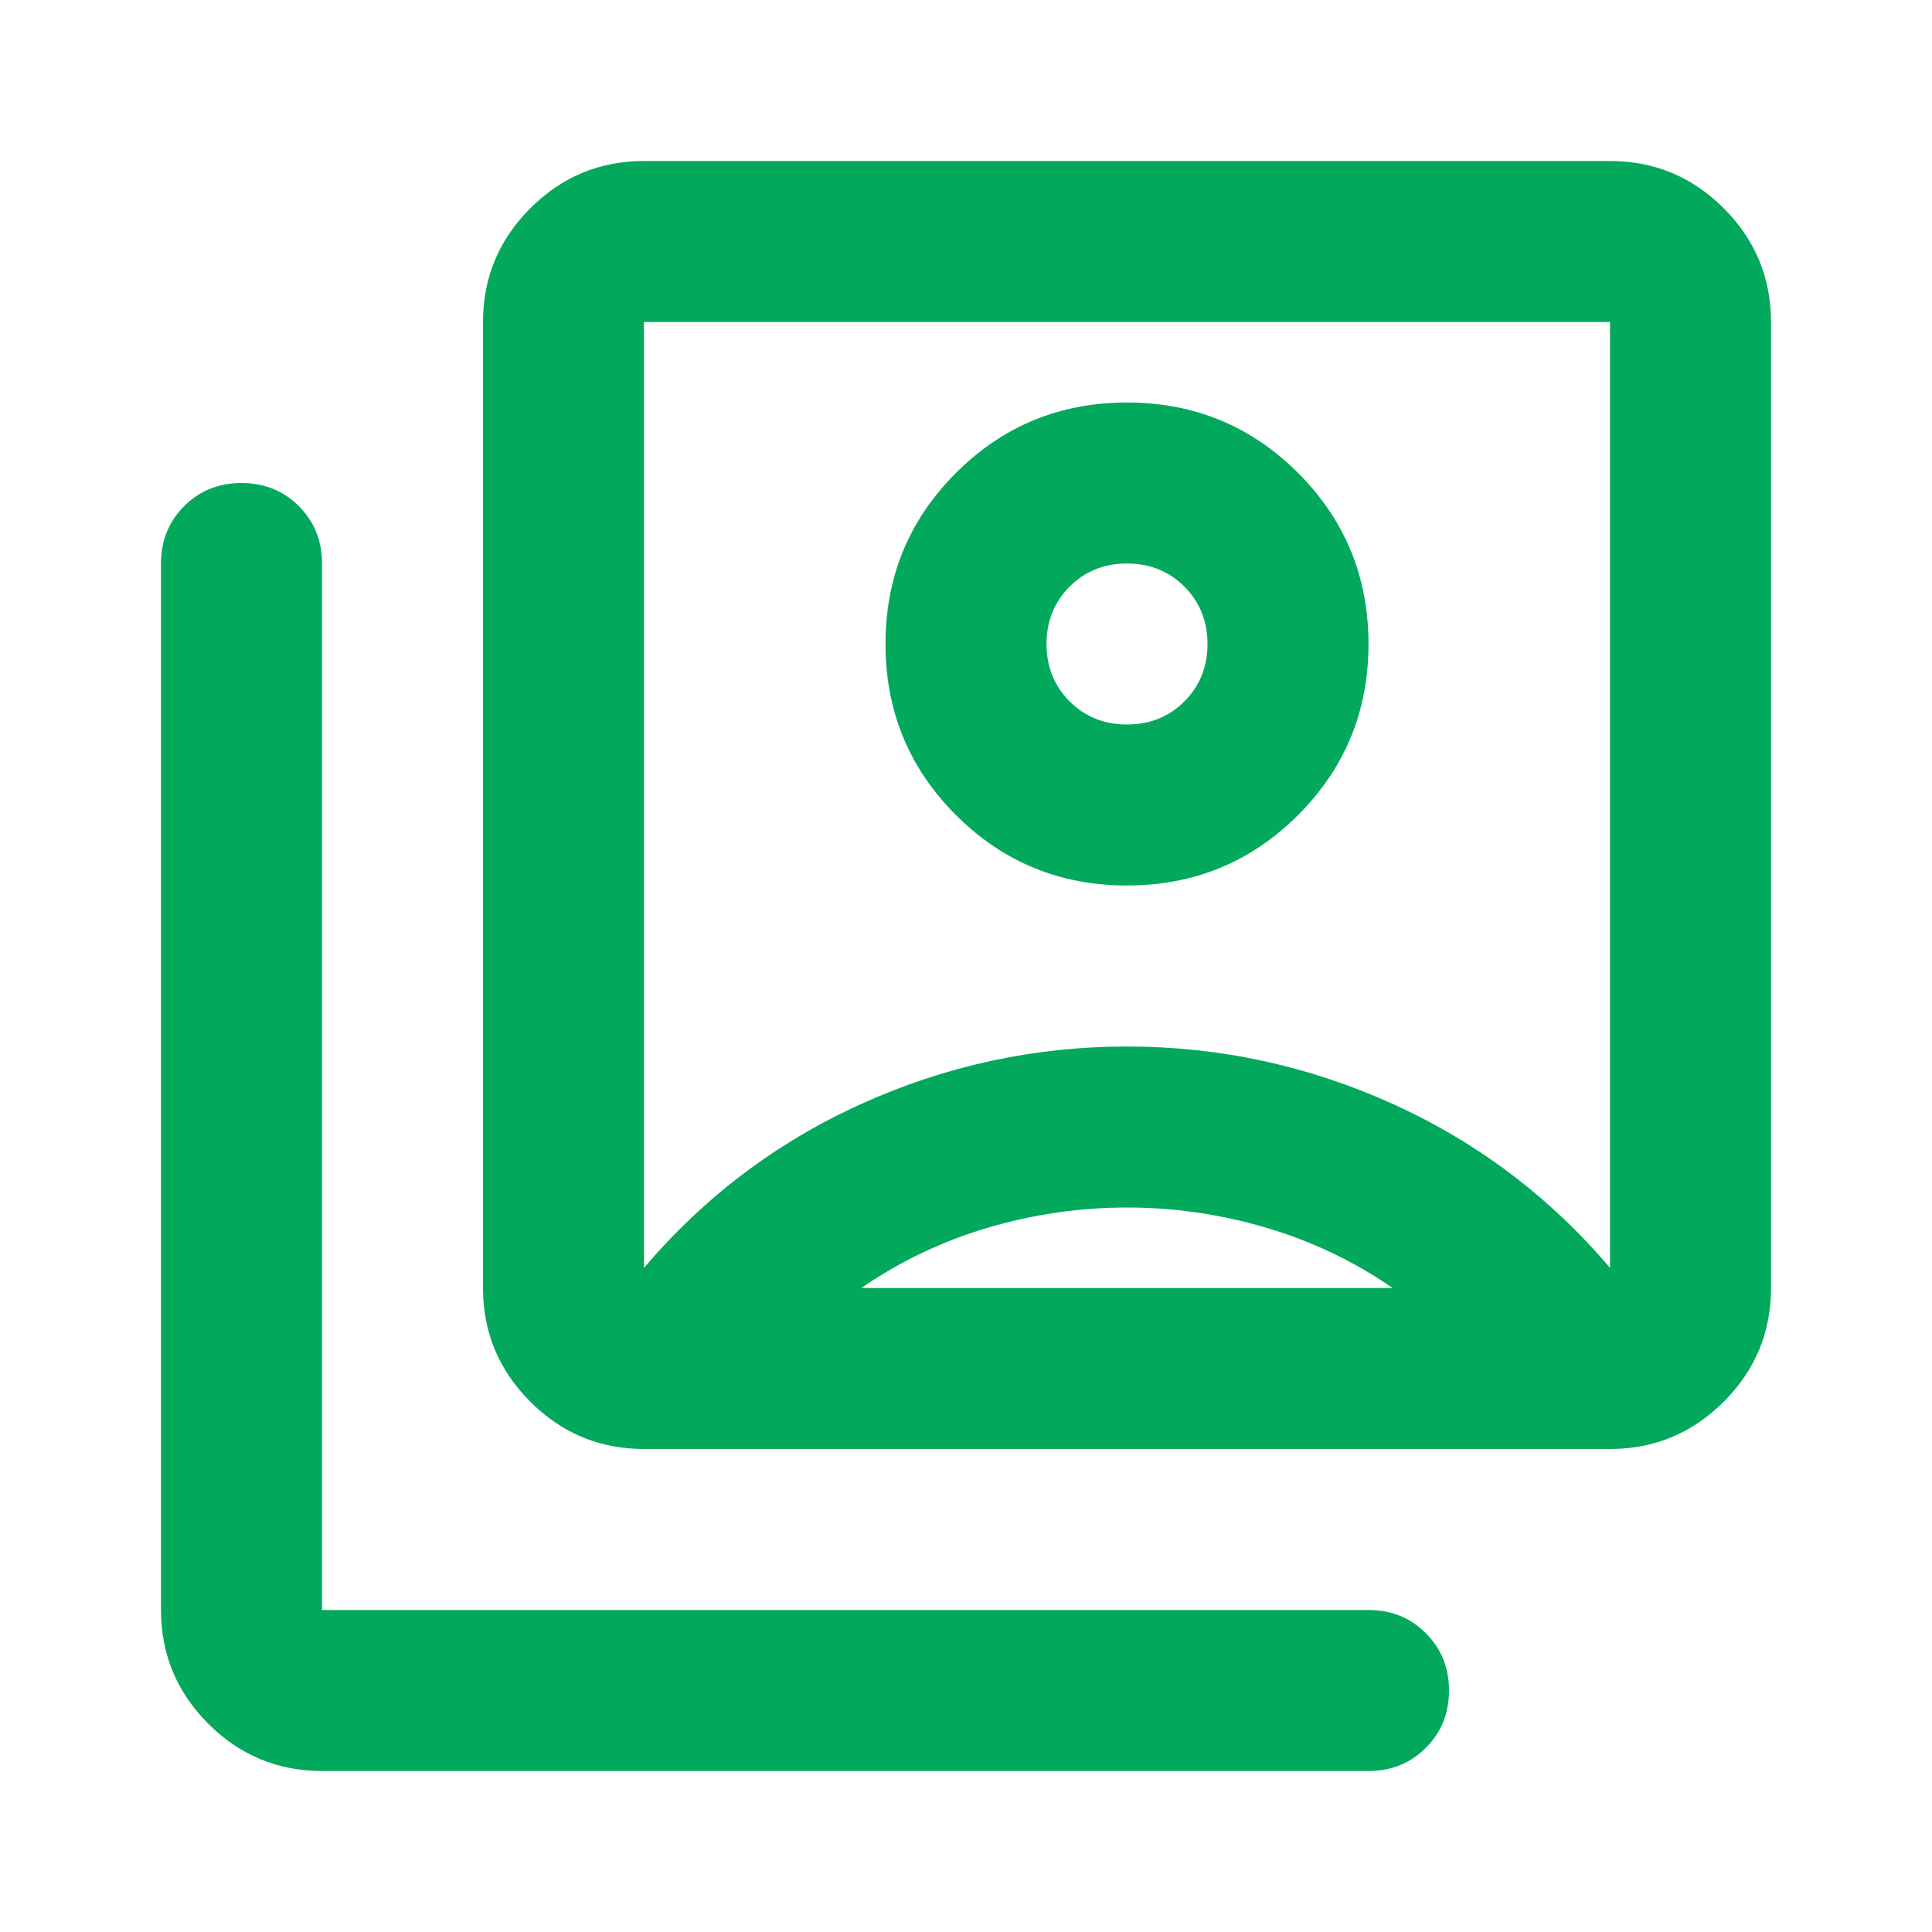 <svg width="24" height="24" viewBox="0 0 24 24" fill="none" xmlns="http://www.w3.org/2000/svg">
<path d="M14 11C14.833 11 15.542 10.708 16.125 10.125C16.708 9.542 17 8.833 17 8C17 7.167 16.708 6.458 16.125 5.875C15.542 5.292 14.833 5 14 5C13.167 5 12.458 5.292 11.875 5.875C11.292 6.458 11 7.167 11 8C11 8.833 11.292 9.542 11.875 10.125C12.458 10.708 13.167 11 14 11ZM8 15.75C8.75 14.867 9.65 14.188 10.7 13.713C11.75 13.238 12.85 13 14 13C15.15 13 16.25 13.238 17.3 13.713C18.35 14.188 19.25 14.867 20 15.75V4H8V15.75ZM8 18C7.45 18 6.979 17.804 6.588 17.413C6.196 17.021 6 16.55 6 16V4C6 3.45 6.196 2.979 6.588 2.587C6.979 2.196 7.45 2 8 2H20C20.55 2 21.021 2.196 21.413 2.587C21.804 2.979 22 3.45 22 4V16C22 16.55 21.804 17.021 21.413 17.413C21.021 17.804 20.55 18 20 18H8ZM4 22C3.45 22 2.979 21.804 2.587 21.413C2.196 21.021 2 20.55 2 20V7C2 6.717 2.096 6.479 2.288 6.287C2.479 6.096 2.717 6 3 6C3.283 6 3.521 6.096 3.712 6.287C3.904 6.479 4 6.717 4 7V20H17C17.283 20 17.521 20.096 17.712 20.288C17.904 20.479 18 20.717 18 21C18 21.283 17.904 21.521 17.712 21.712C17.521 21.904 17.283 22 17 22H4ZM14 9C13.717 9 13.479 8.904 13.287 8.713C13.096 8.521 13 8.283 13 8C13 7.717 13.096 7.479 13.287 7.287C13.479 7.096 13.717 7 14 7C14.283 7 14.521 7.096 14.713 7.287C14.904 7.479 15 7.717 15 8C15 8.283 14.904 8.521 14.713 8.713C14.521 8.904 14.283 9 14 9ZM10.7 16H17.3C16.817 15.667 16.292 15.417 15.725 15.25C15.158 15.083 14.583 15 14 15C13.417 15 12.842 15.083 12.275 15.25C11.708 15.417 11.183 15.667 10.7 16Z" fill="#02A95C"/>
</svg>
